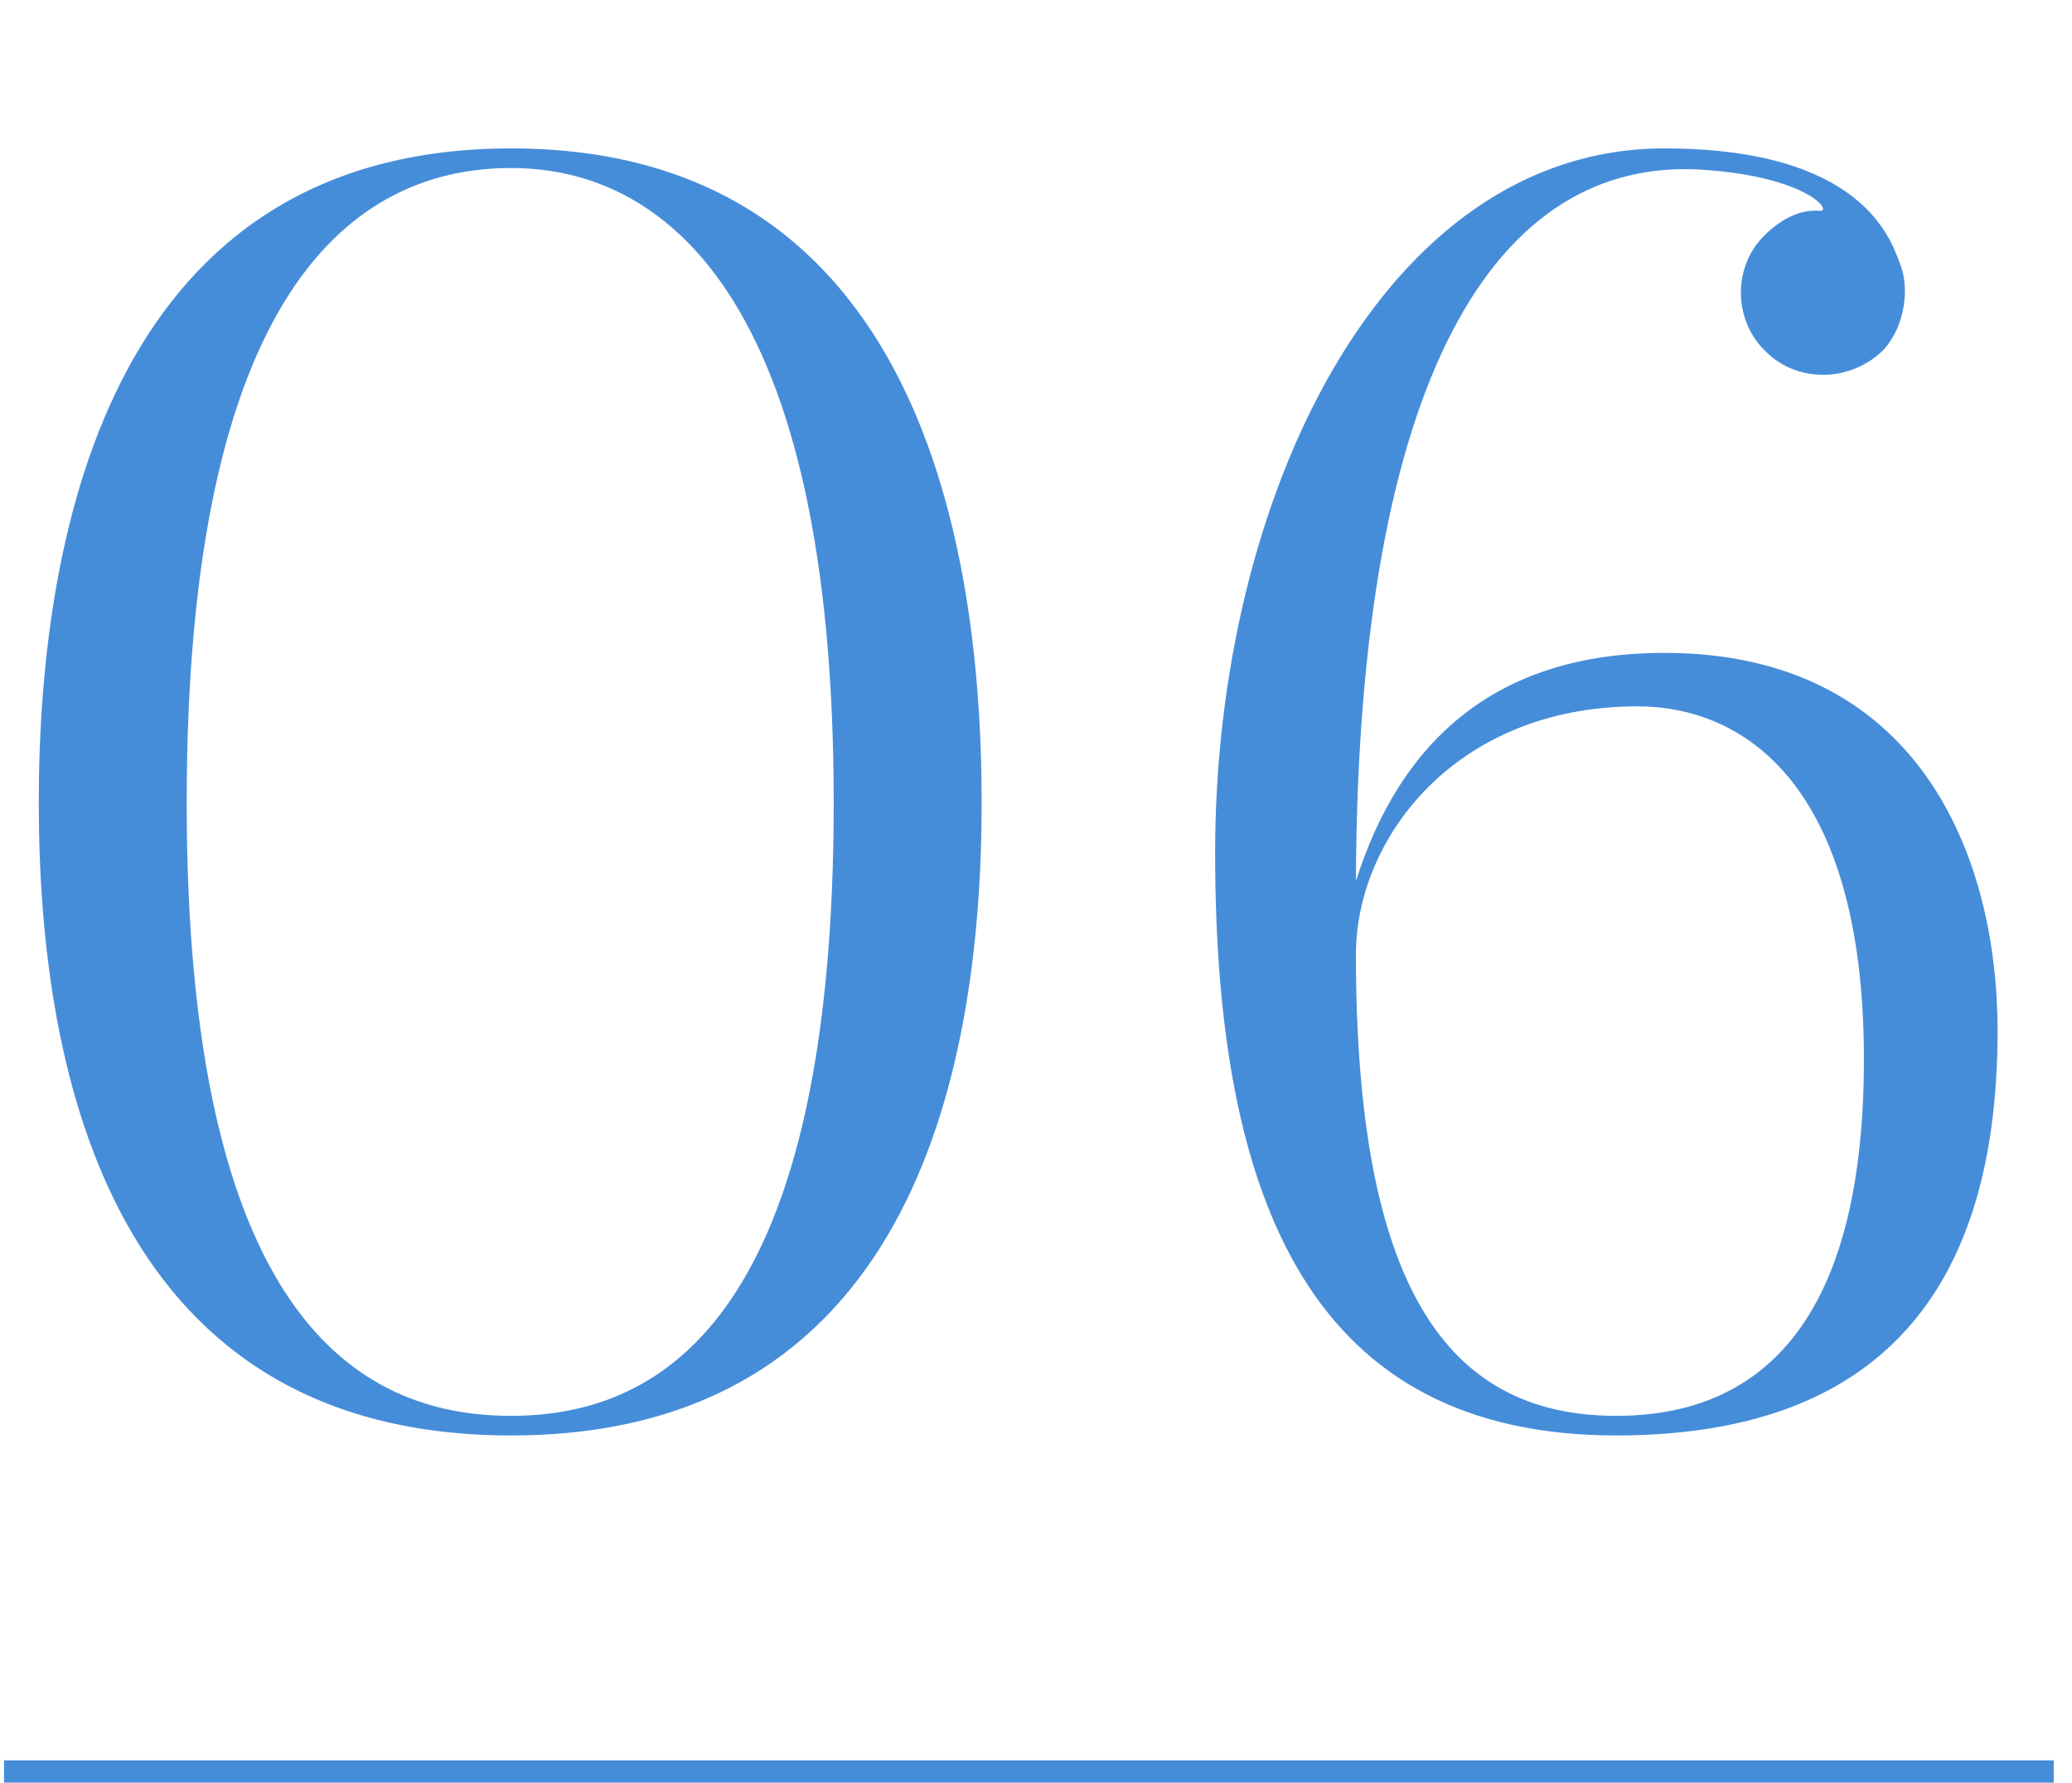 <?xml version="1.0" encoding="UTF-8"?>
<svg id="_レイヤー_2" data-name="レイヤー 2" xmlns="http://www.w3.org/2000/svg" viewBox="0 0 93 80">
  <defs>
    <style>
      .cls-1, .cls-2 {
        fill: none;
      }

      .cls-3 {
        fill: #468dd9;
      }

      .cls-2 {
        stroke: #468dd9;
        stroke-miterlimit: 10;
      }
    </style>
  </defs>
  <g id="contents">
    <rect class="cls-1" width="93" height="80"/>
    <g>
      <g>
        <path class="cls-3" d="m22.94,64.42c-17.68,0-21.2-15.76-21.2-28.4S5.26,6.66,22.94,6.66s21.12,16.64,21.12,29.36-3.52,28.4-21.12,28.4Zm0-56.88c-7.2,0-14.56,5.68-14.56,28.48s7.52,27.52,14.56,27.52,14.48-4.8,14.48-27.52S29.82,7.54,22.94,7.54Z"/>
        <path class="cls-3" d="m72.54,64.42c-13.52,0-18-10.24-18-26.16s7.52-31.6,20.16-31.6c8.88,0,10.16,4.08,10.56,5.12.48,1.12.24,2.88-.72,3.92-1.44,1.44-3.84,1.52-5.28.08-1.44-1.36-1.52-3.76-.08-5.2.64-.64,1.52-1.2,2.48-1.12.64.08-.48-1.52-5.2-1.84-9.28-.64-15.52,9.2-15.6,31.92,2-6.32,6.32-10.24,13.84-10.24,11.36,0,14.96,9.04,14.96,16.96,0,12.4-6,18.16-17.12,18.16Zm.96-32.72c-8.24,0-12.64,6-12.64,11.12,0,14.8,4,20.72,11.68,20.72,6,0,11.12-3.6,11.12-16s-5.44-15.84-10.16-15.84Z"/>
      </g>
      <line class="cls-2" x1=".18" y1="79.5" x2="92.18" y2="79.5"/>
    </g>
  </g>
</svg>